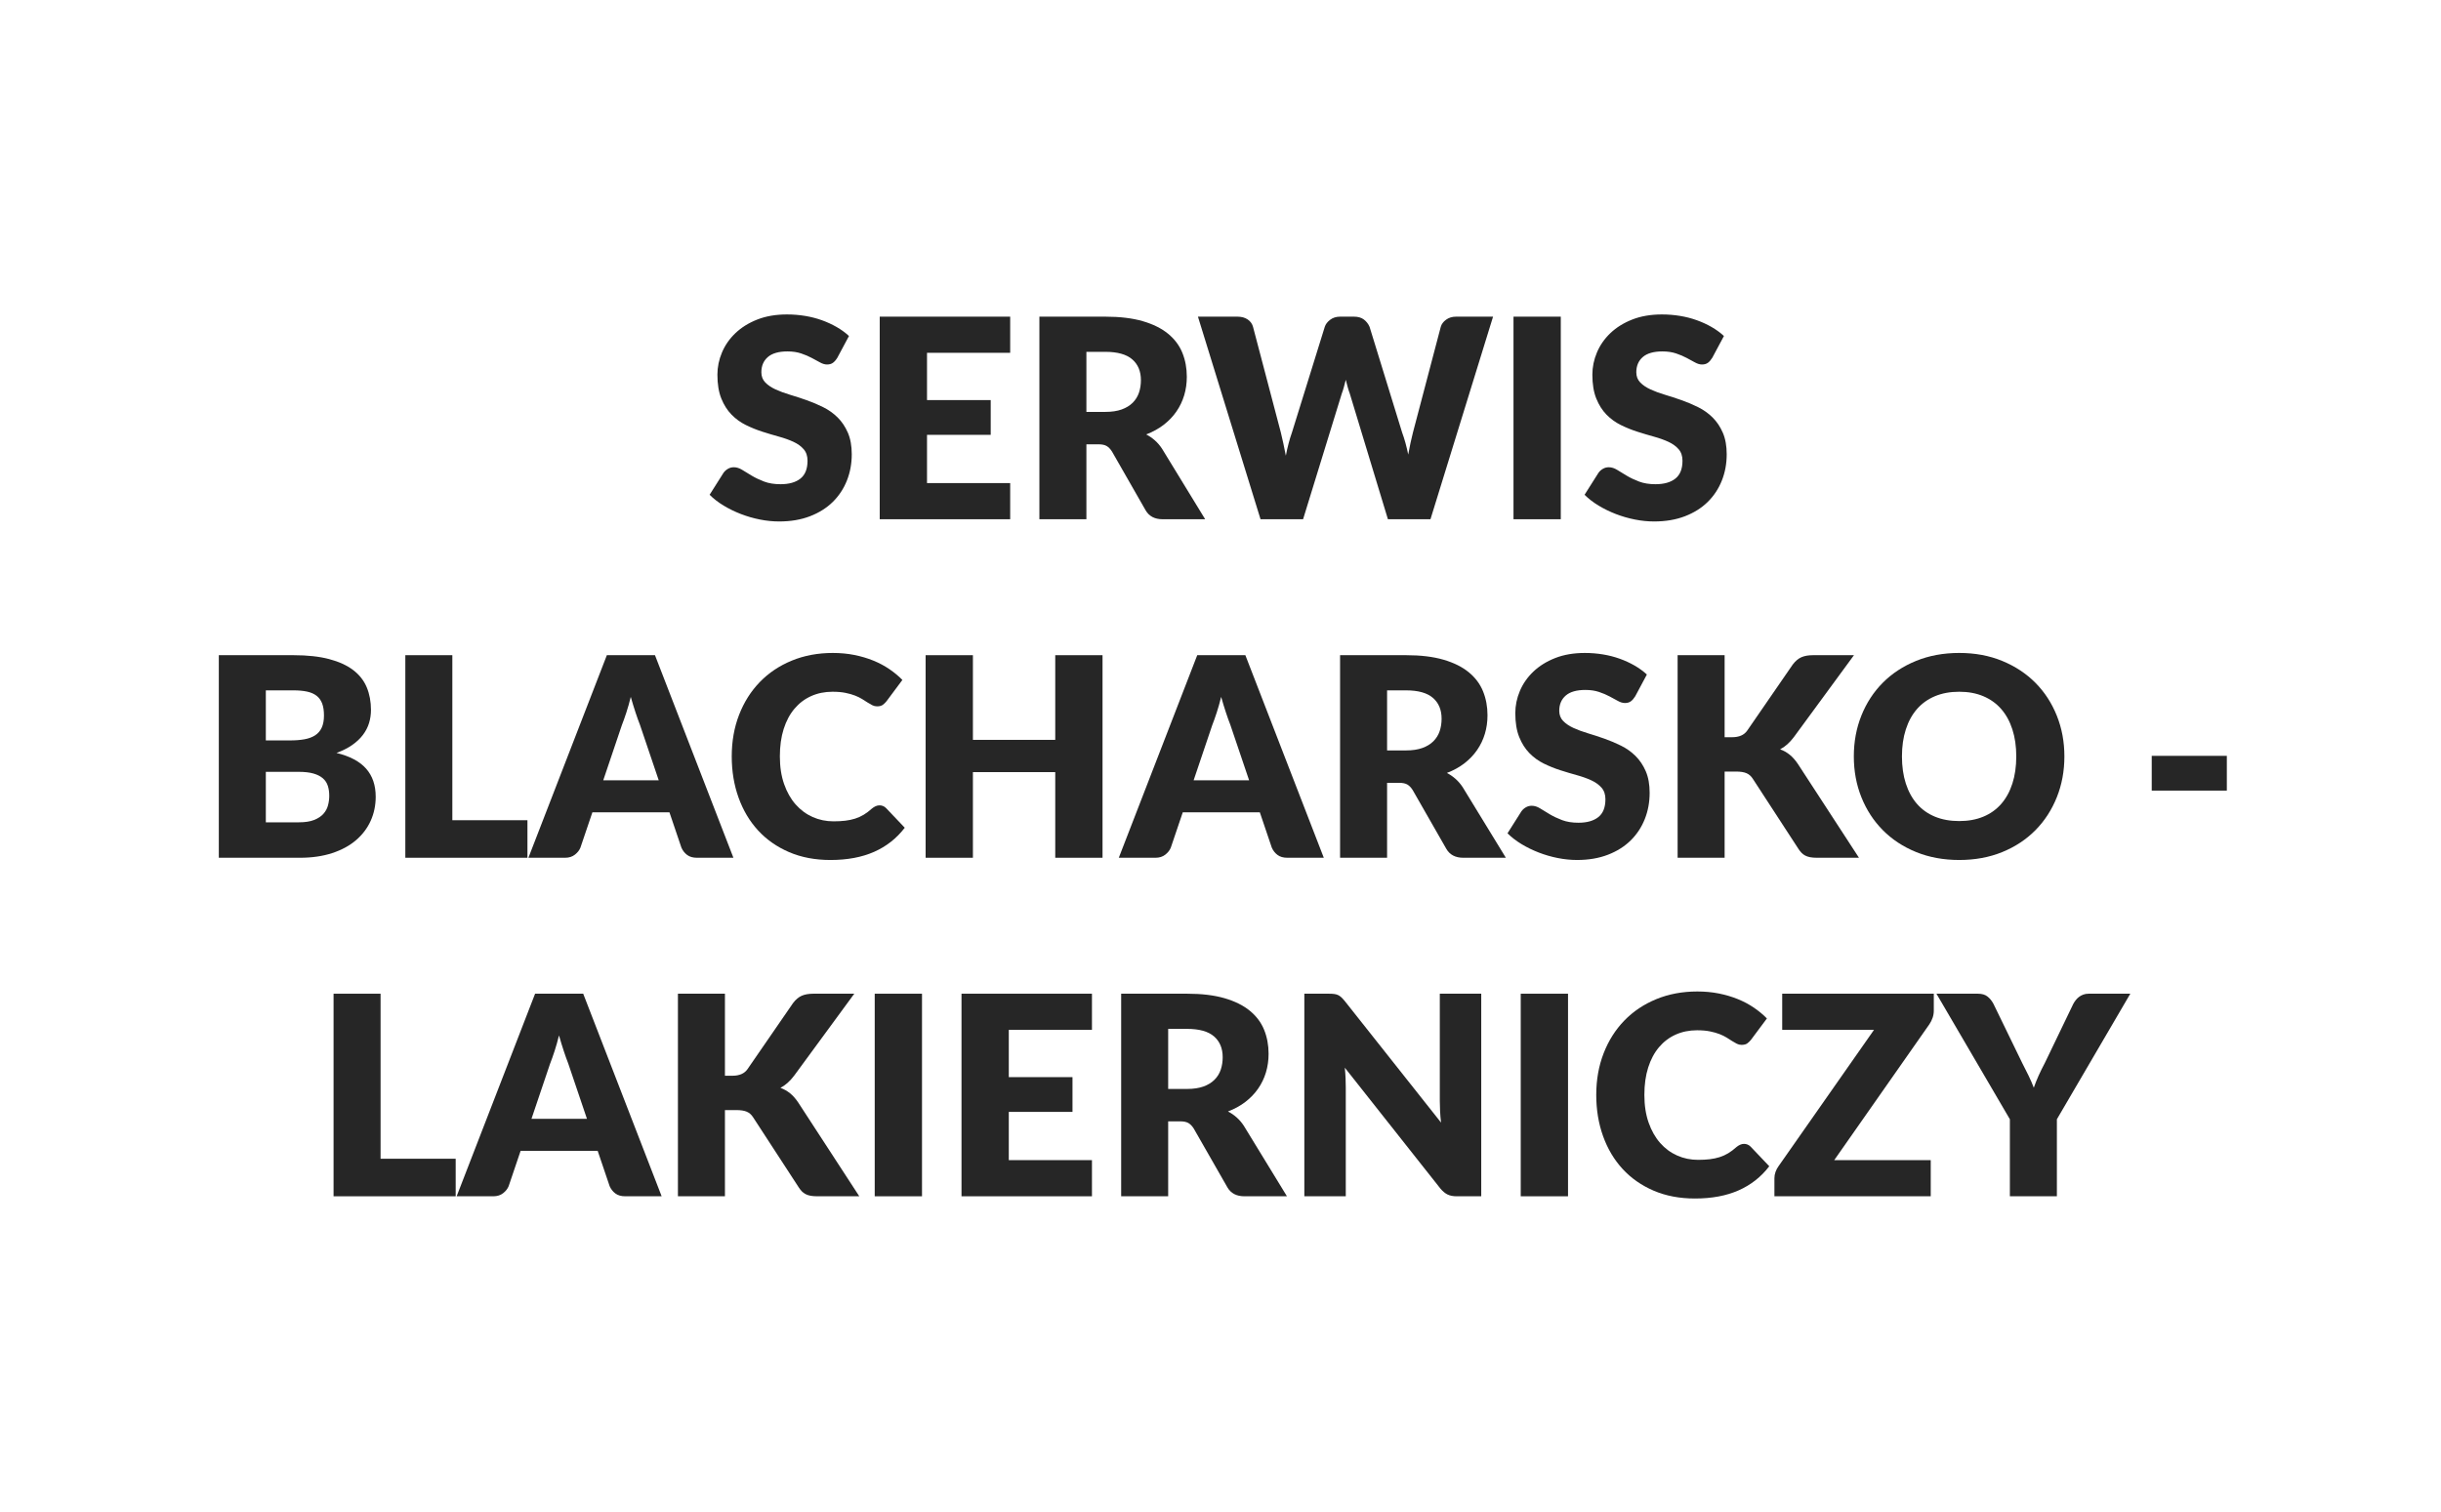 <?xml version="1.0" encoding="UTF-8" standalone="no"?><!DOCTYPE svg PUBLIC "-//W3C//DTD SVG 1.1//EN" "http://www.w3.org/Graphics/SVG/1.1/DTD/svg11.dtd"><svg width="100%" height="100%" viewBox="0 0 4205 2605" version="1.1" xmlns="http://www.w3.org/2000/svg" xmlns:xlink="http://www.w3.org/1999/xlink" xml:space="preserve" xmlns:serif="http://www.serif.com/" style="fill-rule:evenodd;clip-rule:evenodd;stroke-linejoin:round;stroke-miterlimit:2;"><g><path d="M1442.39,616.57c-2.396,3.834 -4.912,6.709 -7.547,8.625c-2.636,1.917 -6.03,2.875 -10.183,2.875c-3.673,0 -7.626,-1.158 -11.859,-3.474c-4.233,-2.316 -9.024,-4.911 -14.375,-7.786c-5.351,-2.875 -11.46,-5.47 -18.328,-7.786c-6.868,-2.316 -14.694,-3.474 -23.479,-3.474c-15.174,-0 -26.474,3.234 -33.901,9.703c-7.427,6.468 -11.141,15.213 -11.141,26.234c0,7.028 2.236,12.858 6.708,17.49c4.473,4.632 10.342,8.625 17.61,11.979c7.267,3.354 15.573,6.429 24.917,9.224c9.343,2.795 18.887,5.91 28.63,9.344c9.743,3.434 19.286,7.467 28.63,12.098c9.344,4.632 17.649,10.542 24.917,17.73c7.267,7.187 13.137,15.932 17.609,26.234c4.472,10.302 6.708,22.721 6.708,37.255c0,16.132 -2.795,31.226 -8.385,45.281c-5.59,14.056 -13.696,26.315 -24.318,36.777c-10.621,10.461 -23.719,18.687 -39.291,24.677c-15.573,5.989 -33.263,8.984 -53.068,8.984c-10.861,-0 -21.922,-1.118 -33.182,-3.354c-11.261,-2.236 -22.162,-5.391 -32.704,-9.464c-10.541,-4.073 -20.444,-8.904 -29.708,-14.495c-9.264,-5.59 -17.33,-11.819 -24.198,-18.687l23.958,-37.854c1.917,-2.715 4.433,-4.991 7.547,-6.828c3.115,-1.837 6.509,-2.756 10.183,-2.756c4.791,0 9.623,1.518 14.494,4.553c4.872,3.034 10.382,6.388 16.532,10.062c6.149,3.674 13.217,7.028 21.203,10.063c7.986,3.034 17.41,4.552 28.271,4.552c14.694,-0 26.114,-3.235 34.26,-9.703c8.146,-6.469 12.219,-16.731 12.219,-30.787c-0,-8.146 -2.236,-14.774 -6.709,-19.885c-4.472,-5.111 -10.342,-9.344 -17.609,-12.698c-7.267,-3.354 -15.533,-6.309 -24.797,-8.865c-9.264,-2.555 -18.767,-5.39 -28.51,-8.505c-9.743,-3.115 -19.247,-6.948 -28.511,-11.5c-9.264,-4.552 -17.529,-10.542 -24.796,-17.969c-7.268,-7.427 -13.138,-16.691 -17.61,-27.791c-4.472,-11.101 -6.708,-24.797 -6.708,-41.089c-0,-13.097 2.635,-25.875 7.906,-38.333c5.271,-12.459 13.017,-23.559 23.24,-33.302c10.222,-9.743 22.76,-17.53 37.614,-23.36c14.854,-5.83 31.865,-8.745 51.031,-8.745c10.702,0 21.124,0.839 31.266,2.516c10.142,1.677 19.766,4.153 28.87,7.427c9.104,3.274 17.609,7.188 25.516,11.74c7.906,4.552 14.973,9.703 21.203,15.453l-20.125,37.614Z" style="fill:#262626;fill-rule:nonzero;"/><path d="M1596.92,607.945l-0,81.459l109.729,-0l0,59.896l-109.729,-0l-0,83.135l143.271,-0l-0,62.292l-224.729,-0l-0,-349.073l224.729,-0l-0,62.291l-143.271,0Z" style="fill:#262626;fill-rule:nonzero;"/><path d="M1904.07,709.768c11.021,0 20.404,-1.397 28.151,-4.192c7.746,-2.796 14.095,-6.669 19.047,-11.62c4.951,-4.952 8.545,-10.741 10.781,-17.37c2.236,-6.628 3.354,-13.776 3.354,-21.443c0,-15.333 -4.991,-27.312 -14.974,-35.937c-9.983,-8.625 -25.436,-12.938 -46.359,-12.938l-32.584,0l0,103.5l32.584,0Zm172.021,184.959l-73.313,-0c-13.576,-0 -23.319,-5.111 -29.229,-15.334l-57.979,-101.343c-2.716,-4.313 -5.75,-7.467 -9.104,-9.464c-3.355,-1.996 -8.146,-2.995 -14.375,-2.995l-20.605,0l0,129.136l-80.979,-0l0,-349.073l113.563,-0c25.236,-0 46.758,2.595 64.567,7.786c17.809,5.191 32.344,12.419 43.605,21.682c11.26,9.264 19.446,20.205 24.557,32.823c5.111,12.618 7.667,26.355 7.667,41.209c-0,11.34 -1.518,22.041 -4.553,32.104c-3.034,10.062 -7.506,19.366 -13.416,27.911c-5.91,8.546 -13.217,16.172 -21.922,22.881c-8.705,6.708 -18.728,12.218 -30.068,16.531c5.271,2.715 10.222,6.109 14.854,10.182c4.632,4.073 8.785,8.905 12.459,14.495l74.271,121.469Z" style="fill:#262626;fill-rule:nonzero;"/><path d="M2572.03,545.654l-107.812,349.073l-73.313,-0l-65.646,-216.344c-1.278,-3.354 -2.475,-7.068 -3.594,-11.141c-1.118,-4.073 -2.236,-8.345 -3.354,-12.817c-1.118,4.472 -2.236,8.744 -3.354,12.817c-1.118,4.073 -2.316,7.787 -3.594,11.141l-66.604,216.344l-73.312,-0l-107.813,-349.073l68.042,-0c7.028,-0 12.897,1.597 17.609,4.791c4.712,3.195 7.787,7.427 9.224,12.698l47.917,182.084c1.437,5.75 2.875,12.019 4.312,18.807c1.438,6.788 2.875,13.856 4.313,21.203c2.875,-15.014 6.389,-28.351 10.542,-40.01l56.541,-182.084c1.438,-4.472 4.512,-8.505 9.224,-12.099c4.712,-3.593 10.422,-5.39 17.13,-5.39l23.959,-0c7.027,-0 12.698,1.637 17.01,4.911c4.313,3.275 7.587,7.467 9.823,12.578l56.063,182.084c4.152,11.18 7.666,23.878 10.541,38.093c1.278,-7.187 2.596,-13.935 3.953,-20.244c1.358,-6.309 2.756,-12.259 4.193,-17.849l47.917,-182.084c1.277,-4.632 4.312,-8.705 9.104,-12.218c4.792,-3.514 10.542,-5.271 17.25,-5.271l63.729,-0Z" style="fill:#262626;fill-rule:nonzero;"/><rect x="2607.24" y="545.654" width="81.458" height="349.073" style="fill:#262626;fill-rule:nonzero;"/><path d="M2949.61,616.57c-2.395,3.834 -4.911,6.709 -7.546,8.625c-2.636,1.917 -6.03,2.875 -10.183,2.875c-3.673,0 -7.627,-1.158 -11.859,-3.474c-4.233,-2.316 -9.024,-4.911 -14.375,-7.786c-5.351,-2.875 -11.46,-5.47 -18.328,-7.786c-6.868,-2.316 -14.695,-3.474 -23.479,-3.474c-15.174,-0 -26.474,3.234 -33.901,9.703c-7.428,6.468 -11.141,15.213 -11.141,26.234c-0,7.028 2.236,12.858 6.708,17.49c4.472,4.632 10.342,8.625 17.61,11.979c7.267,3.354 15.572,6.429 24.916,9.224c9.344,2.795 18.887,5.91 28.63,9.344c9.744,3.434 19.287,7.467 28.631,12.098c9.343,4.632 17.649,10.542 24.916,17.73c7.268,7.187 13.137,15.932 17.61,26.234c4.472,10.302 6.708,22.721 6.708,37.255c0,16.132 -2.795,31.226 -8.385,45.281c-5.591,14.056 -13.697,26.315 -24.318,36.777c-10.622,10.461 -23.719,18.687 -39.292,24.677c-15.573,5.989 -33.262,8.984 -53.067,8.984c-10.862,-0 -21.922,-1.118 -33.183,-3.354c-11.26,-2.236 -22.161,-5.391 -32.703,-9.464c-10.542,-4.073 -20.444,-8.904 -29.708,-14.495c-9.264,-5.59 -17.33,-11.819 -24.198,-18.687l23.958,-37.854c1.917,-2.715 4.432,-4.991 7.547,-6.828c3.115,-1.837 6.509,-2.756 10.182,-2.756c4.792,0 9.624,1.518 14.495,4.553c4.872,3.034 10.382,6.388 16.531,10.062c6.15,3.674 13.217,7.028 21.204,10.063c7.986,3.034 17.409,4.552 28.27,4.552c14.695,-0 26.115,-3.235 34.261,-9.703c8.146,-6.469 12.219,-16.731 12.219,-30.787c-0,-8.146 -2.237,-14.774 -6.709,-19.885c-4.472,-5.111 -10.342,-9.344 -17.609,-12.698c-7.268,-3.354 -15.533,-6.309 -24.797,-8.865c-9.264,-2.555 -18.767,-5.39 -28.51,-8.505c-9.744,-3.115 -19.247,-6.948 -28.511,-11.5c-9.264,-4.552 -17.529,-10.542 -24.797,-17.969c-7.267,-7.427 -13.137,-16.691 -17.609,-27.791c-4.472,-11.101 -6.708,-24.797 -6.708,-41.089c-0,-13.097 2.635,-25.875 7.906,-38.333c5.271,-12.459 13.017,-23.559 23.239,-33.302c10.223,-9.743 22.761,-17.53 37.615,-23.36c14.854,-5.83 31.865,-8.745 51.031,-8.745c10.702,0 21.123,0.839 31.266,2.516c10.142,1.677 19.765,4.153 28.87,7.427c9.104,3.274 17.609,7.188 25.515,11.74c7.907,4.552 14.974,9.703 21.203,15.453l-20.125,37.614Z" style="fill:#262626;fill-rule:nonzero;"/><path d="M514.964,1416.97c10.701,0 19.446,-1.357 26.234,-4.073c6.788,-2.715 12.099,-6.229 15.932,-10.541c3.834,-4.313 6.469,-9.184 7.906,-14.615c1.438,-5.43 2.157,-10.941 2.157,-16.531c-0,-6.389 -0.839,-12.139 -2.516,-17.25c-1.677,-5.111 -4.552,-9.424 -8.625,-12.938c-4.073,-3.514 -9.463,-6.229 -16.172,-8.146c-6.708,-1.916 -15.173,-2.875 -25.396,-2.875l-56.541,0l-0,86.969l57.021,0Zm-57.021,-227.364l-0,86.25l42.166,-0c8.945,-0 17.011,-0.639 24.198,-1.917c7.188,-1.278 13.297,-3.514 18.328,-6.708c5.032,-3.195 8.865,-7.587 11.5,-13.177c2.636,-5.591 3.954,-12.618 3.954,-21.084c-0,-8.305 -1.039,-15.213 -3.115,-20.724c-2.076,-5.51 -5.271,-9.942 -9.583,-13.297c-4.313,-3.354 -9.783,-5.75 -16.412,-7.187c-6.628,-1.438 -14.495,-2.156 -23.599,-2.156l-47.437,-0Zm47.437,-60.615c24.118,0 44.643,2.236 61.573,6.708c16.931,4.473 30.747,10.782 41.448,18.927c10.701,8.146 18.488,18.049 23.359,29.709c4.872,11.66 7.308,24.677 7.308,39.052c-0,7.826 -1.118,15.373 -3.354,22.641c-2.237,7.267 -5.75,14.055 -10.542,20.364c-4.792,6.309 -10.941,12.099 -18.448,17.37c-7.507,5.271 -16.531,9.823 -27.073,13.656c23,5.59 40.01,14.615 51.031,27.073c11.021,12.458 16.532,28.59 16.532,48.396c-0,14.854 -2.875,28.67 -8.625,41.448c-5.75,12.778 -14.176,23.918 -25.276,33.422c-11.101,9.503 -24.797,16.93 -41.089,22.281c-16.292,5.351 -34.899,8.026 -55.823,8.026l-139.437,-0l-0,-349.073l128.416,0Z" style="fill:#262626;fill-rule:nonzero;"/><path d="M908.599,1413.37l-0,64.688l-210.354,-0l-0,-349.073l80.979,0l-0,284.385l129.375,0Z" style="fill:#262626;fill-rule:nonzero;"/><path d="M1134.77,1344.61l-32.344,-95.594c-2.396,-6.069 -4.952,-13.217 -7.667,-21.442c-2.715,-8.226 -5.43,-17.131 -8.146,-26.714c-2.395,9.743 -4.951,18.767 -7.666,27.073c-2.716,8.306 -5.271,15.493 -7.667,21.562l-32.104,95.115l95.594,0Zm128.656,133.448l-62.771,-0c-7.028,-0 -12.698,-1.637 -17.01,-4.911c-4.313,-3.275 -7.587,-7.467 -9.823,-12.579l-20.604,-60.854l-132.73,0l-20.604,60.854c-1.757,4.473 -4.911,8.506 -9.463,12.099c-4.552,3.594 -10.183,5.391 -16.891,5.391l-63.25,-0l135.125,-349.073l82.896,0l135.125,349.073Z" style="fill:#262626;fill-rule:nonzero;"/><path d="M1515.22,1387.74c1.917,0 3.833,0.359 5.75,1.078c1.917,0.719 3.753,1.957 5.51,3.714l32.105,33.781c-14.056,18.368 -31.665,32.224 -52.829,41.568c-21.163,9.343 -46.199,14.015 -75.109,14.015c-26.514,0 -50.273,-4.512 -71.276,-13.536c-21.003,-9.024 -38.812,-21.483 -53.427,-37.375c-14.615,-15.892 -25.835,-34.74 -33.662,-56.542c-7.826,-21.802 -11.739,-45.481 -11.739,-71.036c-0,-26.035 4.233,-49.953 12.698,-71.755c8.465,-21.803 20.364,-40.61 35.698,-56.422c15.333,-15.813 33.701,-28.111 55.104,-36.896c21.403,-8.785 44.962,-13.177 70.677,-13.177c13.097,-0 25.436,1.158 37.016,3.474c11.579,2.316 22.401,5.51 32.463,9.583c10.063,4.073 19.327,8.984 27.792,14.734c8.465,5.75 15.972,11.98 22.521,18.688l-27.313,36.656c-1.757,2.236 -3.833,4.273 -6.229,6.11c-2.396,1.836 -5.75,2.755 -10.063,2.755c-2.875,-0 -5.59,-0.639 -8.145,-1.917c-2.556,-1.278 -5.271,-2.835 -8.146,-4.672c-2.875,-1.837 -6.03,-3.833 -9.464,-5.989c-3.434,-2.157 -7.507,-4.153 -12.218,-5.99c-4.712,-1.837 -10.223,-3.394 -16.532,-4.672c-6.309,-1.278 -13.696,-1.917 -22.161,-1.917c-13.417,0 -25.676,2.476 -36.776,7.428c-11.101,4.951 -20.684,12.178 -28.75,21.682c-8.066,9.503 -14.295,21.163 -18.688,34.979c-4.392,13.816 -6.588,29.589 -6.588,47.318c-0,17.889 2.435,33.781 7.307,47.677c4.872,13.896 11.5,25.595 19.885,35.099c8.386,9.503 18.169,16.731 29.349,21.682c11.181,4.951 23.16,7.427 35.938,7.427c7.347,0 14.055,-0.359 20.125,-1.078c6.069,-0.719 11.739,-1.917 17.01,-3.594c5.271,-1.677 10.223,-3.913 14.854,-6.708c4.632,-2.795 9.344,-6.349 14.136,-10.662c1.917,-1.597 3.993,-2.914 6.229,-3.953c2.236,-1.038 4.552,-1.557 6.948,-1.557Z" style="fill:#262626;fill-rule:nonzero;"/><path d="M1899.28,1128.99l0,349.073l-81.458,-0l-0,-147.583l-141.834,-0l0,147.583l-81.458,-0l0,-349.073l81.458,0l0,145.906l141.834,0l-0,-145.906l81.458,0Z" style="fill:#262626;fill-rule:nonzero;"/><path d="M2151.8,1344.61l-32.344,-95.594c-2.396,-6.069 -4.951,-13.217 -7.667,-21.442c-2.715,-8.226 -5.43,-17.131 -8.145,-26.714c-2.396,9.743 -4.952,18.767 -7.667,27.073c-2.715,8.306 -5.271,15.493 -7.667,21.562l-32.104,95.115l95.594,0Zm128.656,133.448l-62.771,-0c-7.027,-0 -12.698,-1.637 -17.01,-4.911c-4.313,-3.275 -7.587,-7.467 -9.823,-12.579l-20.604,-60.854l-132.729,0l-20.605,60.854c-1.756,4.473 -4.911,8.506 -9.463,12.099c-4.552,3.594 -10.182,5.391 -16.891,5.391l-63.25,-0l135.125,-349.073l82.896,0l135.125,349.073Z" style="fill:#262626;fill-rule:nonzero;"/><path d="M2422.05,1293.1c11.021,-0 20.404,-1.398 28.151,-4.193c7.746,-2.795 14.095,-6.668 19.047,-11.62c4.951,-4.951 8.545,-10.741 10.781,-17.37c2.236,-6.628 3.354,-13.776 3.354,-21.442c0,-15.334 -4.991,-27.313 -14.974,-35.938c-9.982,-8.625 -25.436,-12.937 -46.359,-12.937l-32.583,-0l-0,103.5l32.583,-0Zm172.021,184.958l-73.313,-0c-13.576,-0 -23.319,-5.111 -29.229,-15.333l-57.979,-101.344c-2.715,-4.313 -5.75,-7.467 -9.104,-9.464c-3.354,-1.996 -8.146,-2.994 -14.375,-2.994l-20.604,-0l-0,129.135l-80.98,-0l0,-349.073l113.563,0c25.236,0 46.759,2.596 64.568,7.787c17.809,5.191 32.343,12.418 43.604,21.682c11.26,9.264 19.446,20.205 24.557,32.823c5.111,12.618 7.667,26.354 7.667,41.208c-0,11.34 -1.518,22.042 -4.552,32.104c-3.035,10.063 -7.507,19.367 -13.417,27.912c-5.91,8.545 -13.217,16.172 -21.922,22.88c-8.705,6.708 -18.727,12.219 -30.068,16.531c5.271,2.715 10.223,6.11 14.855,10.182c4.631,4.073 8.784,8.905 12.458,14.495l74.271,121.469Z" style="fill:#262626;fill-rule:nonzero;"/><path d="M2816.88,1199.9c-2.396,3.833 -4.911,6.708 -7.547,8.625c-2.635,1.916 -6.029,2.875 -10.182,2.875c-3.674,-0 -7.627,-1.158 -11.859,-3.474c-4.233,-2.316 -9.025,-4.912 -14.375,-7.787c-5.351,-2.875 -11.46,-5.47 -18.328,-7.786c-6.869,-2.316 -14.695,-3.474 -23.48,-3.474c-15.173,-0 -26.474,3.234 -33.901,9.703c-7.427,6.469 -11.14,15.214 -11.14,26.234c-0,7.028 2.236,12.858 6.708,17.49c4.472,4.632 10.342,8.625 17.609,11.979c7.268,3.354 15.573,6.429 24.917,9.224c9.344,2.795 18.887,5.91 28.63,9.344c9.743,3.434 19.287,7.467 28.63,12.099c9.344,4.632 17.65,10.541 24.917,17.729c7.268,7.187 13.137,15.932 17.61,26.234c4.472,10.302 6.708,22.721 6.708,37.256c-0,16.132 -2.795,31.225 -8.386,45.281c-5.59,14.055 -13.696,26.314 -24.317,36.776c-10.622,10.462 -23.719,18.687 -39.292,24.677c-15.573,5.99 -33.262,8.984 -53.068,8.984c-10.861,0 -21.922,-1.118 -33.182,-3.354c-11.26,-2.236 -22.161,-5.39 -32.703,-9.463c-10.542,-4.073 -20.444,-8.905 -29.708,-14.495c-9.264,-5.59 -17.33,-11.82 -24.198,-18.688l23.958,-37.854c1.917,-2.715 4.432,-4.991 7.547,-6.828c3.114,-1.837 6.509,-2.755 10.182,-2.755c4.792,-0 9.623,1.517 14.495,4.552c4.872,3.035 10.382,6.389 16.531,10.062c6.15,3.674 13.217,7.028 21.203,10.063c7.986,3.035 17.41,4.552 28.271,4.552c14.695,-0 26.115,-3.234 34.261,-9.703c8.145,-6.469 12.218,-16.731 12.218,-30.787c0,-8.145 -2.236,-14.774 -6.708,-19.885c-4.472,-5.111 -10.342,-9.344 -17.609,-12.698c-7.268,-3.354 -15.533,-6.309 -24.797,-8.865c-9.264,-2.555 -18.768,-5.39 -28.511,-8.505c-9.743,-3.114 -19.246,-6.948 -28.51,-11.5c-9.264,-4.552 -17.53,-10.541 -24.797,-17.968c-7.267,-7.428 -13.137,-16.691 -17.609,-27.792c-4.473,-11.101 -6.709,-24.797 -6.709,-41.089c0,-13.097 2.636,-25.875 7.907,-38.333c5.27,-12.458 13.017,-23.559 23.239,-33.302c10.222,-9.743 22.761,-17.53 37.615,-23.359c14.854,-5.83 31.864,-8.745 51.031,-8.745c10.701,-0 21.123,0.838 31.266,2.515c10.142,1.677 19.765,4.153 28.869,7.427c9.105,3.275 17.61,7.188 25.516,11.74c7.906,4.552 14.974,9.703 21.203,15.453l-20.125,37.615Z" style="fill:#262626;fill-rule:nonzero;"/><path d="M2970.93,1270.34l12.938,0c11.979,0 20.604,-3.753 25.875,-11.26l78.583,-114.042c4.632,-6.069 9.623,-10.262 14.974,-12.578c5.351,-2.316 12.019,-3.474 20.005,-3.474l70.438,0l-103.5,141.115c-7.347,9.743 -15.254,16.77 -23.719,21.083c6.069,2.236 11.58,5.351 16.531,9.344c4.952,3.993 9.584,9.184 13.896,15.573l105.417,161.958l-72.354,-0c-4.632,-0 -8.585,-0.319 -11.86,-0.958c-3.274,-0.639 -6.109,-1.598 -8.505,-2.875c-2.396,-1.278 -4.472,-2.835 -6.229,-4.672c-1.757,-1.837 -3.434,-3.953 -5.031,-6.349l-79.063,-121.469c-2.875,-4.472 -6.509,-7.627 -10.901,-9.463c-4.392,-1.837 -10.342,-2.756 -17.849,-2.756l-19.646,0l0,148.542l-80.979,-0l0,-349.073l80.979,0l0,141.354Z" style="fill:#262626;fill-rule:nonzero;"/><path d="M3556.23,1303.4c0,25.236 -4.352,48.715 -13.057,70.437c-8.705,21.722 -20.963,40.61 -36.776,56.662c-15.812,16.052 -34.859,28.63 -57.141,37.734c-22.281,9.104 -46.998,13.656 -74.151,13.656c-27.152,0 -51.909,-4.552 -74.27,-13.656c-22.362,-9.104 -41.488,-21.682 -57.381,-37.734c-15.892,-16.052 -28.191,-34.94 -36.896,-56.662c-8.704,-21.722 -13.057,-45.201 -13.057,-70.437c0,-25.236 4.353,-48.716 13.057,-70.438c8.705,-21.722 21.004,-40.569 36.896,-56.541c15.893,-15.973 35.019,-28.511 57.381,-37.615c22.361,-9.104 47.118,-13.656 74.27,-13.656c27.153,-0 51.87,4.592 74.151,13.776c22.282,9.184 41.329,21.762 57.141,37.734c15.813,15.972 28.071,34.82 36.776,56.542c8.705,21.722 13.057,45.121 13.057,70.198Zm-82.895,-0c-0,-17.25 -2.237,-32.783 -6.709,-46.599c-4.472,-13.816 -10.901,-25.516 -19.286,-35.099c-8.386,-9.584 -18.648,-16.931 -30.787,-22.042c-12.139,-5.111 -25.955,-7.667 -41.448,-7.667c-15.652,0 -29.588,2.556 -41.807,7.667c-12.219,5.111 -22.521,12.458 -30.906,22.042c-8.386,9.583 -14.814,21.283 -19.287,35.099c-4.472,13.816 -6.708,29.349 -6.708,46.599c0,17.409 2.236,33.022 6.708,46.838c4.473,13.816 10.901,25.516 19.287,35.099c8.385,9.584 18.687,16.891 30.906,21.922c12.219,5.031 26.155,7.547 41.807,7.547c15.493,-0 29.309,-2.516 41.448,-7.547c12.139,-5.031 22.401,-12.338 30.787,-21.922c8.385,-9.583 14.814,-21.283 19.286,-35.099c4.472,-13.816 6.709,-29.429 6.709,-46.838Z" style="fill:#262626;fill-rule:nonzero;"/><rect x="3706.69" y="1302.44" width="129.375" height="59.896" style="fill:#262626;fill-rule:nonzero;"/><path d="M784.974,1996.71l-0,64.687l-210.354,0l-0,-349.073l80.979,0l-0,284.386l129.375,-0Z" style="fill:#262626;fill-rule:nonzero;"/><path d="M1011.14,1927.94l-32.344,-95.593c-2.396,-6.07 -4.952,-13.217 -7.667,-21.443c-2.715,-8.226 -5.43,-17.13 -8.146,-26.714c-2.395,9.743 -4.951,18.768 -7.666,27.073c-2.716,8.306 -5.271,15.493 -7.667,21.563l-32.104,95.114l95.594,0Zm128.656,133.448l-62.771,0c-7.028,0 -12.698,-1.637 -17.01,-4.911c-4.313,-3.274 -7.587,-7.467 -9.823,-12.578l-20.604,-60.854l-132.73,-0l-20.604,60.854c-1.757,4.472 -4.911,8.505 -9.463,12.099c-4.552,3.593 -10.183,5.39 -16.891,5.39l-63.25,0l135.125,-349.073l82.896,0l135.125,349.073Z" style="fill:#262626;fill-rule:nonzero;"/><path d="M1248.81,1853.67l12.938,-0c11.979,-0 20.604,-3.754 25.875,-11.261l78.583,-114.042c4.632,-6.069 9.623,-10.262 14.974,-12.578c5.351,-2.316 12.019,-3.474 20.005,-3.474l70.438,0l-103.5,141.115c-7.347,9.743 -15.254,16.771 -23.719,21.083c6.069,2.236 11.58,5.351 16.531,9.344c4.952,3.993 9.584,9.184 13.896,15.573l105.417,161.958l-72.354,0c-4.632,0 -8.585,-0.319 -11.86,-0.958c-3.274,-0.639 -6.109,-1.597 -8.505,-2.875c-2.396,-1.278 -4.472,-2.835 -6.229,-4.672c-1.757,-1.837 -3.434,-3.953 -5.031,-6.349l-79.063,-121.469c-2.875,-4.472 -6.509,-7.626 -10.901,-9.463c-4.392,-1.837 -10.342,-2.755 -17.849,-2.755l-19.646,-0l0,148.541l-80.979,0l0,-349.073l80.979,0l0,141.355Z" style="fill:#262626;fill-rule:nonzero;"/><rect x="1506.84" y="1712.32" width="81.458" height="349.073" style="fill:#262626;fill-rule:nonzero;"/><path d="M1737.8,1774.61l-0,81.458l109.729,0l0,59.896l-109.729,0l-0,83.136l143.271,-0l-0,62.291l-224.729,0l-0,-349.073l224.729,0l-0,62.292l-143.271,0Z" style="fill:#262626;fill-rule:nonzero;"/><path d="M2044.94,1876.43c11.021,-0 20.404,-1.398 28.151,-4.193c7.746,-2.795 14.095,-6.668 19.047,-11.62c4.951,-4.951 8.545,-10.741 10.781,-17.369c2.236,-6.629 3.354,-13.776 3.354,-21.443c0,-15.333 -4.991,-27.313 -14.974,-35.938c-9.983,-8.625 -25.436,-12.937 -46.359,-12.937l-32.584,-0l0,103.5l32.584,-0Zm172.021,184.958l-73.313,0c-13.576,0 -23.319,-5.111 -29.229,-15.333l-57.979,-101.344c-2.716,-4.312 -5.75,-7.467 -9.104,-9.463c-3.355,-1.997 -8.146,-2.995 -14.375,-2.995l-20.605,-0l0,129.135l-80.979,0l0,-349.073l113.563,0c25.236,0 46.758,2.596 64.567,7.787c17.809,5.191 32.344,12.418 43.605,21.682c11.26,9.264 19.446,20.205 24.557,32.823c5.111,12.618 7.667,26.354 7.667,41.208c-0,11.341 -1.518,22.042 -4.553,32.105c-3.034,10.062 -7.506,19.366 -13.416,27.911c-5.91,8.545 -13.217,16.172 -21.922,22.88c-8.705,6.709 -18.728,12.219 -30.068,16.531c5.271,2.716 10.222,6.11 14.854,10.183c4.632,4.073 8.785,8.904 12.459,14.495l74.271,121.468Z" style="fill:#262626;fill-rule:nonzero;"/><path d="M2551.66,1712.32l0,349.073l-42.166,0c-6.229,0 -11.46,-0.998 -15.693,-2.994c-4.233,-1.997 -8.425,-5.471 -12.578,-10.422l-164.594,-208.198c0.639,6.229 1.078,12.258 1.318,18.088c0.24,5.83 0.359,11.301 0.359,16.412l0,187.114l-71.396,0l0,-349.073l42.646,0c3.514,0 6.469,0.16 8.865,0.48c2.396,0.319 4.552,0.918 6.469,1.796c1.916,0.879 3.753,2.117 5.51,3.714c1.757,1.597 3.754,3.753 5.99,6.469l166.031,209.635c-0.799,-6.708 -1.358,-13.217 -1.677,-19.526c-0.32,-6.309 -0.479,-12.259 -0.479,-17.849l-0,-184.719l71.395,0Z" style="fill:#262626;fill-rule:nonzero;"/><rect x="2619.7" y="1712.32" width="81.458" height="349.073" style="fill:#262626;fill-rule:nonzero;"/><path d="M3004.47,1971.07c1.917,0 3.833,0.36 5.75,1.079c1.917,0.718 3.753,1.956 5.51,3.713l32.105,33.781c-14.056,18.368 -31.665,32.224 -52.829,41.568c-21.163,9.344 -46.199,14.016 -75.109,14.016c-26.514,-0 -50.273,-4.512 -71.276,-13.537c-21.003,-9.024 -38.813,-21.482 -53.427,-37.375c-14.615,-15.892 -25.835,-34.739 -33.662,-56.541c-7.826,-21.803 -11.739,-45.481 -11.739,-71.037c-0,-26.035 4.233,-49.953 12.698,-71.755c8.465,-21.802 20.364,-40.61 35.698,-56.422c15.333,-15.813 33.701,-28.111 55.104,-36.896c21.403,-8.785 44.962,-13.177 70.677,-13.177c13.097,0 25.436,1.158 37.016,3.474c11.579,2.316 22.401,5.51 32.463,9.583c10.063,4.073 19.327,8.985 27.792,14.735c8.465,5.75 15.972,11.979 22.521,18.687l-27.313,36.656c-1.757,2.237 -3.833,4.273 -6.229,6.11c-2.396,1.837 -5.75,2.755 -10.063,2.755c-2.875,0 -5.59,-0.639 -8.145,-1.917c-2.556,-1.277 -5.271,-2.835 -8.146,-4.671c-2.875,-1.837 -6.03,-3.834 -9.464,-5.99c-3.434,-2.156 -7.507,-4.153 -12.218,-5.99c-4.712,-1.836 -10.223,-3.394 -16.532,-4.672c-6.309,-1.277 -13.696,-1.916 -22.161,-1.916c-13.417,-0 -25.676,2.476 -36.776,7.427c-11.101,4.951 -20.684,12.179 -28.75,21.682c-8.066,9.504 -14.295,21.163 -18.688,34.979c-4.392,13.816 -6.588,29.589 -6.588,47.318c-0,17.889 2.435,33.781 7.307,47.677c4.872,13.896 11.5,25.596 19.885,35.099c8.386,9.504 18.169,16.731 29.349,21.682c11.181,4.952 23.16,7.427 35.938,7.427c7.347,0 14.055,-0.359 20.125,-1.078c6.069,-0.718 11.739,-1.916 17.01,-3.593c5.271,-1.677 10.223,-3.914 14.854,-6.709c4.632,-2.795 9.344,-6.349 14.136,-10.661c1.917,-1.597 3.993,-2.915 6.229,-3.953c2.236,-1.038 4.552,-1.558 6.948,-1.558Z" style="fill:#262626;fill-rule:nonzero;"/><path d="M3331.27,1741.55c-0,4.152 -0.679,8.225 -2.037,12.218c-1.357,3.993 -3.234,7.747 -5.63,11.261l-163.875,234.073l166.271,-0l-0,62.291l-269.292,0l0,-31.146c0,-3.673 0.639,-7.307 1.917,-10.901c1.278,-3.593 3.035,-6.908 5.271,-9.942l164.354,-234.792l-158.125,0l-0,-62.292l261.146,0l-0,29.23Z" style="fill:#262626;fill-rule:nonzero;"/><path d="M3543.3,1928.66l-0,132.729l-80.979,0l-0,-132.729l-126.5,-216.344l71.396,0c7.027,0 12.578,1.638 16.651,4.912c4.072,3.274 7.467,7.467 10.182,12.578l49.354,101.583c4.153,7.986 7.906,15.453 11.26,22.401c3.355,6.948 6.309,13.776 8.865,20.485c2.396,-6.868 5.151,-13.776 8.266,-20.724c3.114,-6.948 6.748,-14.335 10.901,-22.162l48.875,-101.583c1.118,-2.076 2.475,-4.153 4.073,-6.229c1.597,-2.077 3.474,-3.953 5.63,-5.63c2.156,-1.677 4.632,-3.035 7.427,-4.073c2.795,-1.038 5.87,-1.558 9.224,-1.558l71.875,0l-126.5,216.344Z" style="fill:#262626;fill-rule:nonzero;"/></g></svg>